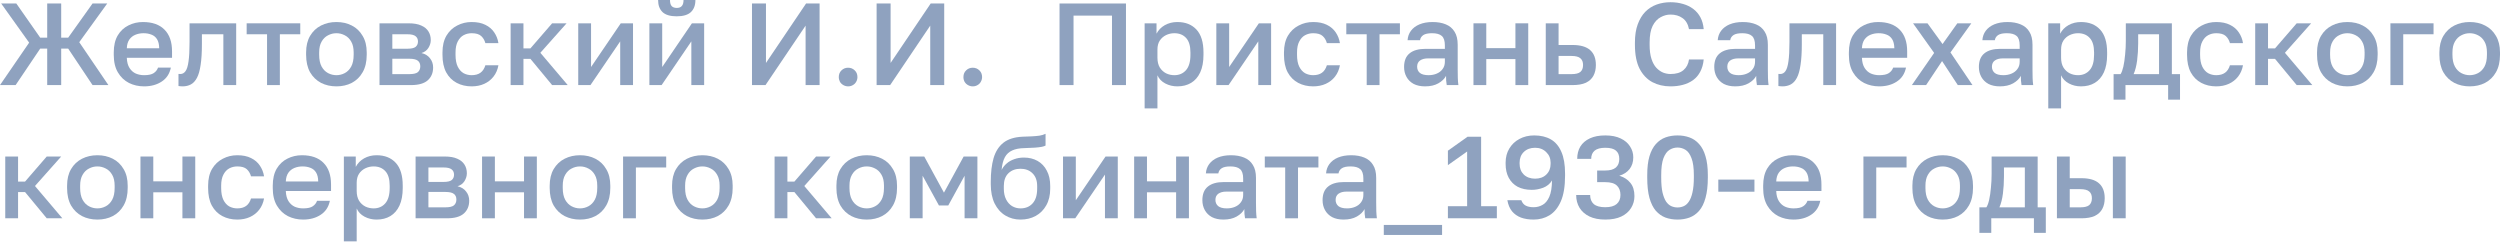<?xml version="1.0" encoding="UTF-8"?> <svg xmlns="http://www.w3.org/2000/svg" viewBox="0 0 150.143 14.51" fill="none"><g opacity="0.5"><path d="M0 5.11L1.75 2.562L0.07 0.21H0.98L2.415 2.261H2.835V0.21H3.675V2.261H4.095L5.558 0.21H6.44L4.76 2.534L6.51 5.11H5.558L4.095 2.919H3.675V5.11H2.835V2.919H2.415L0.938 5.11H0Z" fill="#1F467F"></path><path d="M8.652 5.187C8.325 5.187 8.024 5.119 7.749 4.984C7.473 4.844 7.252 4.634 7.084 4.354C6.916 4.074 6.832 3.719 6.832 3.29V3.15C6.832 2.739 6.911 2.399 7.07 2.128C7.233 1.857 7.448 1.657 7.714 1.526C7.98 1.391 8.269 1.323 8.582 1.323C9.146 1.323 9.578 1.475 9.877 1.778C10.18 2.081 10.332 2.515 10.332 3.08V3.472H7.616C7.625 3.724 7.679 3.927 7.777 4.081C7.875 4.235 8.001 4.347 8.155 4.417C8.309 4.482 8.474 4.515 8.652 4.515C8.918 4.515 9.111 4.473 9.233 4.389C9.359 4.305 9.445 4.195 9.492 4.06H10.262C10.187 4.429 10.003 4.709 9.709 4.9C9.419 5.091 9.067 5.187 8.652 5.187ZM8.617 1.995C8.444 1.995 8.283 2.025 8.134 2.086C7.984 2.147 7.863 2.242 7.77 2.373C7.676 2.504 7.625 2.679 7.616 2.898H9.562C9.557 2.665 9.513 2.483 9.429 2.352C9.345 2.221 9.233 2.13 9.093 2.079C8.953 2.023 8.794 1.995 8.617 1.995Z" fill="#1F467F"></path><path d="M10.964 5.187C10.926 5.187 10.884 5.185 10.838 5.18C10.796 5.18 10.756 5.175 10.719 5.166V4.438C10.733 4.443 10.768 4.445 10.824 4.445C10.954 4.445 11.059 4.389 11.139 4.277C11.223 4.165 11.283 3.971 11.321 3.696C11.363 3.416 11.384 3.024 11.384 2.52V1.4H14.184V5.11H13.414V2.058H12.126V2.66C12.126 3.155 12.1 3.568 12.049 3.899C12.002 4.226 11.93 4.482 11.832 4.669C11.734 4.856 11.612 4.989 11.468 5.068C11.323 5.147 11.155 5.187 10.964 5.187Z" fill="#1F467F"></path><path d="M16.038 5.11V2.058H14.813V1.4H18.033V2.058H16.808V5.11H16.038Z" fill="#1F467F"></path><path d="M20.204 5.187C19.864 5.187 19.556 5.117 19.28 4.977C19.005 4.832 18.786 4.62 18.622 4.34C18.464 4.055 18.384 3.705 18.384 3.29V3.15C18.384 2.758 18.464 2.427 18.622 2.156C18.786 1.881 19.005 1.673 19.28 1.533C19.556 1.393 19.864 1.323 20.204 1.323C20.55 1.323 20.858 1.393 21.128 1.533C21.404 1.673 21.621 1.881 21.779 2.156C21.943 2.427 22.024 2.758 22.024 3.15V3.29C22.024 3.705 21.943 4.055 21.779 4.34C21.621 4.62 21.404 4.832 21.128 4.977C20.858 5.117 20.55 5.187 20.204 5.187ZM20.204 4.515C20.382 4.515 20.55 4.473 20.708 4.389C20.867 4.305 20.995 4.174 21.093 3.997C21.191 3.815 21.24 3.579 21.24 3.29V3.15C21.24 2.884 21.191 2.667 21.093 2.499C20.995 2.326 20.867 2.2 20.708 2.121C20.55 2.037 20.382 1.995 20.204 1.995C20.027 1.995 19.859 2.037 19.7 2.121C19.542 2.2 19.413 2.326 19.315 2.499C19.217 2.667 19.168 2.884 19.168 3.15V3.29C19.168 3.579 19.217 3.815 19.315 3.997C19.413 4.174 19.542 4.305 19.7 4.389C19.859 4.473 20.027 4.515 20.204 4.515Z" fill="#1F467F"></path><path d="M22.792 5.11V1.4H24.542C24.854 1.4 25.106 1.444 25.298 1.533C25.494 1.617 25.638 1.736 25.732 1.89C25.825 2.039 25.871 2.212 25.871 2.408C25.871 2.571 25.823 2.73 25.725 2.884C25.627 3.033 25.489 3.134 25.312 3.185C25.54 3.241 25.713 3.348 25.83 3.507C25.951 3.661 26.012 3.843 26.012 4.053C26.012 4.375 25.904 4.632 25.69 4.823C25.475 5.014 25.139 5.11 24.682 5.11H22.792ZM23.562 4.452H24.577C24.829 4.452 25.001 4.412 25.095 4.333C25.192 4.249 25.241 4.132 25.241 3.983C25.241 3.834 25.192 3.722 25.095 3.647C25.001 3.568 24.829 3.528 24.577 3.528H23.562V4.452ZM23.562 2.926H24.472C24.705 2.926 24.868 2.889 24.962 2.814C25.055 2.735 25.102 2.627 25.102 2.492C25.102 2.357 25.055 2.252 24.962 2.177C24.868 2.098 24.705 2.058 24.472 2.058H23.562V2.926Z" fill="#1F467F"></path><path d="M28.324 5.187C27.992 5.187 27.694 5.117 27.428 4.977C27.162 4.837 26.952 4.627 26.798 4.347C26.648 4.067 26.574 3.715 26.574 3.29V3.15C26.574 2.749 26.653 2.413 26.812 2.142C26.975 1.871 27.19 1.668 27.456 1.533C27.722 1.393 28.011 1.323 28.324 1.323C28.651 1.323 28.926 1.379 29.15 1.491C29.378 1.603 29.556 1.755 29.682 1.946C29.812 2.137 29.896 2.352 29.934 2.59H29.15C29.103 2.417 29.019 2.275 28.898 2.163C28.776 2.051 28.585 1.995 28.324 1.995C28.151 1.995 27.99 2.035 27.841 2.114C27.696 2.193 27.58 2.319 27.491 2.492C27.402 2.66 27.358 2.879 27.358 3.15V3.29C27.358 3.584 27.402 3.822 27.491 4.004C27.58 4.181 27.696 4.312 27.841 4.396C27.99 4.475 28.151 4.515 28.324 4.515C28.543 4.515 28.72 4.466 28.856 4.368C28.991 4.27 29.089 4.121 29.15 3.92H29.934C29.887 4.181 29.789 4.408 29.64 4.599C29.495 4.786 29.311 4.93 29.087 5.033C28.863 5.136 28.609 5.187 28.324 5.187Z" fill="#1F467F"></path><path d="M30.667 5.11V1.4H31.437V2.905H31.856L33.159 1.4H34.027L32.452 3.171L34.097 5.11H33.159L31.856 3.535H31.437V5.11H30.667Z" fill="#1F467F"></path><path d="M34.727 5.11V1.4H35.497V4.025L37.282 1.4H38.017V5.11H37.247V2.485L35.462 5.11H34.727Z" fill="#1F467F"></path><path d="M39 5.11V1.4H39.77V4.025L41.555 1.4H42.289V5.11H41.52V2.485L39.735 5.11H39ZM40.638 0.98C40.255 0.98 39.973 0.896 39.791 0.728C39.613 0.555 39.524 0.313 39.524 0H40.238C40.238 0.168 40.271 0.289 40.337 0.364C40.407 0.439 40.509 0.476 40.645 0.476C40.78 0.476 40.88 0.439 40.945 0.364C41.016 0.289 41.051 0.168 41.051 0H41.765C41.765 0.313 41.674 0.555 41.492 0.728C41.31 0.896 41.025 0.98 40.638 0.98Z" fill="#1F467F"></path><path d="M45.162 5.11V0.21H46.002V3.78L48.41 0.21H49.222V5.11H48.382V1.54L45.974 5.11H45.162Z" fill="#1F467F"></path><path d="M50.935 5.187C50.833 5.187 50.737 5.161 50.649 5.11C50.564 5.063 50.497 4.998 50.445 4.914C50.399 4.825 50.375 4.73 50.375 4.627C50.375 4.464 50.429 4.331 50.536 4.228C50.644 4.121 50.777 4.067 50.935 4.067C51.094 4.067 51.227 4.121 51.334 4.228C51.442 4.331 51.495 4.464 51.495 4.627C51.495 4.73 51.47 4.825 51.418 4.914C51.372 4.998 51.306 5.063 51.222 5.11C51.138 5.161 51.043 5.187 50.935 5.187Z" fill="#1F467F"></path><path d="M52.647 5.11V0.21H53.487V3.78L55.895 0.21H56.707V5.11H55.867V1.54L53.46 5.11H52.647Z" fill="#1F467F"></path><path d="M58.421 5.187C58.318 5.187 58.222 5.161 58.134 5.11C58.05 5.063 57.982 4.998 57.931 4.914C57.884 4.825 57.861 4.73 57.861 4.627C57.861 4.464 57.914 4.331 58.022 4.228C58.129 4.121 58.262 4.067 58.421 4.067C58.579 4.067 58.712 4.121 58.82 4.228C58.927 4.331 58.981 4.464 58.981 4.627C58.981 4.73 58.955 4.825 58.904 4.914C58.857 4.998 58.792 5.063 58.708 5.11C58.624 5.161 58.528 5.187 58.421 5.187Z" fill="#1F467F"></path><path d="M63.633 5.11V0.21H67.623V5.11H66.783V0.938H64.473V5.11H63.633Z" fill="#1F467F"></path><path d="M68.743 6.51V1.4H69.457V2.023C69.569 1.808 69.734 1.638 69.954 1.512C70.178 1.386 70.43 1.323 70.71 1.323C71.195 1.323 71.578 1.475 71.858 1.778C72.138 2.081 72.278 2.539 72.278 3.15V3.29C72.278 3.71 72.212 4.062 72.082 4.347C71.951 4.627 71.769 4.837 71.536 4.977C71.302 5.117 71.027 5.187 70.71 5.187C70.444 5.187 70.201 5.129 69.982 5.012C69.762 4.895 69.606 4.732 69.513 4.522V6.51H68.743ZM70.528 4.515C70.817 4.515 71.05 4.415 71.228 4.214C71.405 4.013 71.494 3.705 71.494 3.29V3.15C71.494 2.758 71.407 2.469 71.235 2.282C71.062 2.091 70.826 1.995 70.528 1.995C70.355 1.995 70.189 2.032 70.031 2.107C69.877 2.182 69.751 2.291 69.653 2.436C69.559 2.581 69.513 2.76 69.513 2.975V3.465C69.513 3.698 69.559 3.894 69.653 4.053C69.751 4.207 69.877 4.324 70.031 4.403C70.185 4.478 70.35 4.515 70.528 4.515Z" fill="#1F467F"></path><path d="M73.049 5.11V1.4H73.819V4.025L75.604 1.4H76.339V5.11H75.569V2.485L73.784 5.11H73.049Z" fill="#1F467F"></path><path d="M78.862 5.187C78.531 5.187 78.232 5.117 77.966 4.977C77.7 4.837 77.49 4.627 77.336 4.347C77.187 4.067 77.112 3.715 77.112 3.29V3.15C77.112 2.749 77.191 2.413 77.35 2.142C77.513 1.871 77.728 1.668 77.994 1.533C78.26 1.393 78.549 1.323 78.862 1.323C79.189 1.323 79.464 1.379 79.688 1.491C79.917 1.603 80.094 1.755 80.22 1.946C80.351 2.137 80.434 2.352 80.472 2.59H79.688C79.641 2.417 79.557 2.275 79.436 2.163C79.315 2.051 79.123 1.995 78.862 1.995C78.689 1.995 78.528 2.035 78.379 2.114C78.234 2.193 78.118 2.319 78.029 2.492C77.94 2.66 77.896 2.879 77.896 3.15V3.29C77.896 3.584 77.94 3.822 78.029 4.004C78.118 4.181 78.234 4.312 78.379 4.396C78.528 4.475 78.689 4.515 78.862 4.515C79.081 4.515 79.259 4.466 79.394 4.368C79.529 4.27 79.627 4.121 79.688 3.92H80.472C80.425 4.181 80.327 4.408 80.178 4.599C80.033 4.786 79.849 4.93 79.625 5.033C79.401 5.136 79.147 5.187 78.862 5.187Z" fill="#1F467F"></path><path d="M82.08 5.11V2.058H80.855V1.4H84.075V2.058H82.85V5.11H82.08Z" fill="#1F467F"></path><path d="M85.585 5.187C85.318 5.187 85.09 5.138 84.899 5.04C84.712 4.937 84.569 4.797 84.472 4.62C84.374 4.443 84.325 4.244 84.325 4.025C84.325 3.656 84.434 3.383 84.654 3.206C84.873 3.024 85.195 2.933 85.619 2.933H86.775V2.73C86.775 2.45 86.711 2.259 86.586 2.156C86.464 2.049 86.271 1.995 86.004 1.995C85.767 1.995 85.592 2.032 85.48 2.107C85.368 2.182 85.302 2.284 85.283 2.415H84.535C84.549 2.2 84.616 2.011 84.738 1.848C84.859 1.685 85.029 1.556 85.249 1.463C85.473 1.37 85.736 1.323 86.04 1.323C86.343 1.323 86.607 1.37 86.831 1.463C87.059 1.556 87.234 1.703 87.356 1.904C87.482 2.1 87.545 2.361 87.545 2.688V4.165C87.545 4.361 87.547 4.534 87.552 4.683C87.556 4.828 87.568 4.97 87.587 5.11H86.887C86.873 5.003 86.861 4.912 86.852 4.837C86.847 4.762 86.845 4.669 86.845 4.557C86.756 4.73 86.602 4.879 86.382 5.005C86.168 5.126 85.902 5.187 85.585 5.187ZM85.795 4.515C85.972 4.515 86.133 4.485 86.278 4.424C86.427 4.363 86.546 4.272 86.635 4.151C86.728 4.03 86.775 3.883 86.775 3.71V3.507H85.76C85.564 3.507 85.405 3.549 85.283 3.633C85.167 3.717 85.109 3.841 85.109 4.004C85.109 4.158 85.162 4.282 85.269 4.375C85.382 4.468 85.557 4.515 85.795 4.515Z" fill="#1F467F"></path><path d="M88.492 5.11V1.4H89.262V2.891H91.012V1.4H91.782V5.11H91.012V3.549H89.262V5.11H88.492Z" fill="#1F467F"></path><path d="M92.834 5.11V1.4H93.604V2.702H94.444C94.92 2.702 95.273 2.805 95.501 3.01C95.73 3.211 95.844 3.509 95.844 3.906C95.844 4.153 95.795 4.368 95.697 4.55C95.599 4.732 95.447 4.872 95.242 4.97C95.037 5.063 94.771 5.11 94.444 5.11H92.834ZM93.604 4.452H94.374C94.631 4.452 94.811 4.408 94.913 4.319C95.021 4.226 95.074 4.088 95.074 3.906C95.074 3.724 95.021 3.589 94.913 3.5C94.811 3.407 94.631 3.36 94.374 3.36H93.604V4.452Z" fill="#1F467F"></path><path d="M100.324 5.187C99.923 5.187 99.562 5.103 99.239 4.935C98.917 4.762 98.661 4.494 98.47 4.13C98.283 3.761 98.189 3.283 98.189 2.695V2.555C98.189 2.13 98.245 1.766 98.357 1.463C98.47 1.155 98.621 0.903 98.813 0.707C99.008 0.511 99.235 0.366 99.492 0.273C99.753 0.18 100.03 0.133 100.324 0.133C100.595 0.133 100.847 0.168 101.08 0.238C101.314 0.303 101.519 0.404 101.696 0.539C101.874 0.674 102.016 0.842 102.123 1.043C102.231 1.244 102.296 1.479 102.32 1.75H101.437C101.377 1.447 101.246 1.225 101.045 1.085C100.85 0.945 100.609 0.875 100.324 0.875C100.119 0.875 99.921 0.929 99.729 1.036C99.538 1.139 99.379 1.311 99.253 1.554C99.132 1.797 99.072 2.13 99.072 2.555V2.695C99.072 3.031 99.109 3.313 99.184 3.542C99.258 3.766 99.356 3.943 99.478 4.074C99.603 4.205 99.739 4.3 99.884 4.361C100.033 4.417 100.18 4.445 100.324 4.445C100.66 4.445 100.92 4.368 101.101 4.214C101.288 4.055 101.4 3.841 101.437 3.57H102.32C102.292 3.859 102.221 4.107 102.109 4.312C102.002 4.517 101.857 4.685 101.676 4.816C101.498 4.942 101.295 5.035 101.066 5.096C100.838 5.157 100.591 5.187 100.324 5.187Z" fill="#1F467F"></path><path d="M104.212 5.187C103.946 5.187 103.718 5.138 103.526 5.04C103.34 4.937 103.197 4.797 103.099 4.62C103.002 4.443 102.953 4.244 102.953 4.025C102.953 3.656 103.062 3.383 103.282 3.206C103.501 3.024 103.823 2.933 104.247 2.933H105.403V2.73C105.403 2.45 105.339 2.259 105.213 2.156C105.092 2.049 104.898 1.995 104.632 1.995C104.395 1.995 104.219 2.032 104.108 2.107C103.996 2.182 103.93 2.284 103.911 2.415H103.162C103.176 2.2 103.244 2.011 103.366 1.848C103.487 1.685 103.657 1.556 103.876 1.463C104.101 1.37 104.364 1.323 104.668 1.323C104.971 1.323 105.234 1.37 105.459 1.463C105.687 1.556 105.862 1.703 105.983 1.904C106.11 2.1 106.173 2.361 106.173 2.688V4.165C106.173 4.361 106.175 4.534 106.18 4.683C106.184 4.828 106.196 4.97 106.215 5.11H105.515C105.501 5.003 105.489 4.912 105.48 4.837C105.475 4.762 105.473 4.669 105.473 4.557C105.384 4.73 105.23 4.879 105.011 5.005C104.796 5.126 104.53 5.187 104.212 5.187ZM104.423 4.515C104.6 4.515 104.761 4.485 104.905 4.424C105.055 4.363 105.174 4.272 105.262 4.151C105.356 4.03 105.403 3.883 105.403 3.71V3.507H104.388C104.191 3.507 104.033 3.549 103.911 3.633C103.795 3.717 103.737 3.841 103.737 4.004C103.737 4.158 103.79 4.282 103.897 4.375C104.01 4.468 104.184 4.515 104.423 4.515Z" fill="#1F467F"></path><path d="M107.05 5.187C107.012 5.187 106.97 5.185 106.924 5.18C106.882 5.18 106.842 5.175 106.805 5.166V4.438C106.819 4.443 106.854 4.445 106.91 4.445C107.04 4.445 107.145 4.389 107.225 4.277C107.309 4.165 107.369 3.971 107.407 3.696C107.449 3.416 107.47 3.024 107.47 2.52V1.4H110.27V5.11H109.5V2.058H108.212V2.66C108.212 3.155 108.186 3.568 108.135 3.899C108.088 4.226 108.016 4.482 107.918 4.669C107.82 4.856 107.698 4.989 107.554 5.068C107.409 5.147 107.241 5.187 107.05 5.187Z" fill="#1F467F"></path><path d="M112.859 5.187C112.532 5.187 112.231 5.119 111.956 4.984C111.68 4.844 111.459 4.634 111.291 4.354C111.122 4.074 111.039 3.719 111.039 3.29V3.15C111.039 2.739 111.118 2.399 111.277 2.128C111.44 1.857 111.655 1.657 111.921 1.526C112.186 1.391 112.476 1.323 112.789 1.323C113.353 1.323 113.785 1.475 114.084 1.778C114.387 2.081 114.539 2.515 114.539 3.08V3.472H111.822C111.832 3.724 111.886 3.927 111.984 4.081C112.082 4.235 112.208 4.347 112.362 4.417C112.515 4.482 112.681 4.515 112.859 4.515C113.125 4.515 113.318 4.473 113.44 4.389C113.565 4.305 113.652 4.195 113.699 4.06H114.469C114.394 4.429 114.21 4.709 113.915 4.9C113.626 5.091 113.274 5.187 112.859 5.187ZM112.824 1.995C112.651 1.995 112.49 2.025 112.341 2.086C112.191 2.147 112.07 2.242 111.977 2.373C111.883 2.504 111.832 2.679 111.822 2.898H113.769C113.764 2.665 113.72 2.483 113.636 2.352C113.552 2.221 113.44 2.13 113.3 2.079C113.16 2.023 113.001 1.995 112.824 1.995Z" fill="#1F467F"></path><path d="M114.822 5.11L116.159 3.178L114.893 1.4H115.76L116.664 2.646L117.552 1.4H118.393L117.139 3.15L118.462 5.11H117.58L116.635 3.668L115.676 5.11H114.822Z" fill="#1F467F"></path><path d="M120.106 5.187C119.84 5.187 119.611 5.138 119.42 5.04C119.233 4.937 119.091 4.797 118.993 4.62C118.895 4.443 118.846 4.244 118.846 4.025C118.846 3.656 118.956 3.383 119.175 3.206C119.394 3.024 119.716 2.933 120.141 2.933H121.296V2.73C121.296 2.45 121.233 2.259 121.107 2.156C120.986 2.049 120.792 1.995 120.526 1.995C120.288 1.995 120.113 2.032 120.001 2.107C119.889 2.182 119.824 2.284 119.805 2.415H119.056C119.07 2.2 119.138 2.011 119.259 1.848C119.38 1.685 119.551 1.556 119.77 1.463C119.994 1.37 120.258 1.323 120.561 1.323C120.864 1.323 121.128 1.37 121.352 1.463C121.581 1.556 121.756 1.703 121.877 1.904C122.003 2.1 122.066 2.361 122.066 2.688V4.165C122.066 4.361 122.068 4.534 122.073 4.683C122.078 4.828 122.089 4.97 122.108 5.11H121.408C121.394 5.003 121.382 4.912 121.373 4.837C121.368 4.762 121.366 4.669 121.366 4.557C121.277 4.73 121.123 4.879 120.904 5.005C120.689 5.126 120.423 5.187 120.106 5.187ZM120.316 4.515C120.493 4.515 120.654 4.485 120.799 4.424C120.948 4.363 121.067 4.272 121.156 4.151C121.25 4.03 121.296 3.883 121.296 3.71V3.507H120.281C120.085 3.507 119.926 3.549 119.805 3.633C119.688 3.717 119.63 3.841 119.63 4.004C119.63 4.158 119.684 4.282 119.791 4.375C119.903 4.468 120.078 4.515 120.316 4.515Z" fill="#1F467F"></path><path d="M123.013 6.51V1.4H123.727V2.023C123.839 1.808 124.005 1.638 124.224 1.512C124.448 1.386 124.7 1.323 124.98 1.323C125.465 1.323 125.848 1.475 126.128 1.778C126.408 2.081 126.548 2.539 126.548 3.15V3.29C126.548 3.71 126.483 4.062 126.352 4.347C126.222 4.627 126.04 4.837 125.806 4.977C125.573 5.117 125.298 5.187 124.98 5.187C124.714 5.187 124.472 5.129 124.252 5.012C124.033 4.895 123.877 4.732 123.783 4.522V6.51H123.013ZM124.798 4.515C125.088 4.515 125.321 4.415 125.498 4.214C125.676 4.013 125.764 3.705 125.764 3.29V3.15C125.764 2.758 125.678 2.469 125.505 2.282C125.333 2.091 125.097 1.995 124.798 1.995C124.626 1.995 124.46 2.032 124.301 2.107C124.147 2.182 124.021 2.291 123.923 2.436C123.83 2.581 123.783 2.76 123.783 2.975V3.465C123.783 3.698 123.83 3.894 123.923 4.053C124.021 4.207 124.147 4.324 124.301 4.403C124.455 4.478 124.621 4.515 124.798 4.515Z" fill="#1F467F"></path><path d="M126.936 5.985V4.452H127.356C127.421 4.354 127.477 4.202 127.524 3.997C127.57 3.787 127.605 3.547 127.629 3.276C127.657 3.005 127.671 2.73 127.671 2.45V1.4H130.436V4.452H130.926V5.985H130.212V5.11H127.65V5.985H126.936ZM128.14 4.452H129.666V2.058H128.413V2.59C128.413 2.949 128.392 3.295 128.35 3.626C128.308 3.953 128.238 4.228 128.14 4.452Z" fill="#1F467F"></path><path d="M133.098 5.187C132.767 5.187 132.468 5.117 132.202 4.977C131.936 4.837 131.726 4.627 131.572 4.347C131.423 4.067 131.348 3.715 131.348 3.29V3.15C131.348 2.749 131.427 2.413 131.586 2.142C131.749 1.871 131.964 1.668 132.23 1.533C132.496 1.393 132.785 1.323 133.098 1.323C133.425 1.323 133.7 1.379 133.924 1.491C134.153 1.603 134.33 1.755 134.456 1.946C134.587 2.137 134.671 2.352 134.708 2.59H133.924C133.877 2.417 133.794 2.275 133.672 2.163C133.551 2.051 133.36 1.995 133.098 1.995C132.925 1.995 132.765 2.035 132.615 2.114C132.47 2.193 132.354 2.319 132.265 2.492C132.176 2.66 132.132 2.879 132.132 3.15V3.29C132.132 3.584 132.176 3.822 132.265 4.004C132.354 4.181 132.47 4.312 132.615 4.396C132.765 4.475 132.925 4.515 133.098 4.515C133.317 4.515 133.495 4.466 133.63 4.368C133.766 4.27 133.863 4.121 133.924 3.92H134.708C134.661 4.181 134.563 4.408 134.414 4.599C134.269 4.786 134.085 4.93 133.861 5.033C133.637 5.136 133.383 5.187 133.098 5.187Z" fill="#1F467F"></path><path d="M135.441 5.11V1.4H136.211V2.905H136.631L137.933 1.4H138.801L137.226 3.171L138.871 5.11H137.933L136.631 3.535H136.211V5.11H135.441Z" fill="#1F467F"></path><path d="M140.975 5.187C140.634 5.187 140.326 5.117 140.051 4.977C139.775 4.832 139.556 4.62 139.393 4.34C139.234 4.055 139.155 3.705 139.155 3.29V3.15C139.155 2.758 139.234 2.427 139.393 2.156C139.556 1.881 139.775 1.673 140.051 1.533C140.326 1.393 140.634 1.323 140.975 1.323C141.32 1.323 141.628 1.393 141.899 1.533C142.174 1.673 142.391 1.881 142.55 2.156C142.713 2.427 142.795 2.758 142.795 3.15V3.29C142.795 3.705 142.713 4.055 142.55 4.34C142.391 4.62 142.174 4.832 141.899 4.977C141.628 5.117 141.32 5.187 140.975 5.187ZM140.975 4.515C141.152 4.515 141.32 4.473 141.479 4.389C141.637 4.305 141.766 4.174 141.864 3.997C141.962 3.815 142.011 3.579 142.011 3.29V3.15C142.011 2.884 141.962 2.667 141.864 2.499C141.766 2.326 141.637 2.2 141.479 2.121C141.32 2.037 141.152 1.995 140.975 1.995C140.798 1.995 140.629 2.037 140.471 2.121C140.312 2.2 140.184 2.326 140.086 2.499C139.988 2.667 139.939 2.884 139.939 3.15V3.29C139.939 3.579 139.988 3.815 140.086 3.997C140.184 4.174 140.312 4.305 140.471 4.389C140.629 4.473 140.798 4.515 140.975 4.515Z" fill="#1F467F"></path><path d="M143.562 5.11V1.4H146.152V2.058H144.332V5.11H143.562Z" fill="#1F467F"></path><path d="M148.323 5.187C147.983 5.187 147.675 5.117 147.4 4.977C147.124 4.832 146.905 4.62 146.742 4.34C146.583 4.055 146.503 3.705 146.503 3.29V3.15C146.503 2.758 146.583 2.427 146.742 2.156C146.905 1.881 147.124 1.673 147.4 1.533C147.675 1.393 147.983 1.323 148.323 1.323C148.669 1.323 148.977 1.393 149.247 1.533C149.523 1.673 149.74 1.881 149.899 2.156C150.062 2.427 150.143 2.758 150.143 3.15V3.29C150.143 3.705 150.062 4.055 149.899 4.34C149.74 4.62 149.523 4.832 149.247 4.977C148.977 5.117 148.669 5.187 148.323 5.187ZM148.323 4.515C148.501 4.515 148.669 4.473 148.828 4.389C148.986 4.305 149.114 4.174 149.212 3.997C149.31 3.815 149.359 3.579 149.359 3.29V3.15C149.359 2.884 149.31 2.667 149.212 2.499C149.114 2.326 148.986 2.2 148.828 2.121C148.669 2.037 148.501 1.995 148.323 1.995C148.146 1.995 147.978 2.037 147.819 2.121C147.661 2.2 147.532 2.326 147.435 2.499C147.336 2.667 147.287 2.884 147.287 3.15V3.29C147.287 3.579 147.336 3.815 147.435 3.997C147.532 4.174 147.661 4.305 147.819 4.389C147.978 4.473 148.146 4.515 148.323 4.515Z" fill="#1F467F"></path><path d="M0.315 13.11V9.4H1.085V10.905H1.505L2.807 9.4H3.675L2.1 11.171L3.745 13.11H2.807L1.505 11.535H1.085V13.11H0.315Z" fill="#1F467F"></path><path d="M5.849 13.187C5.508 13.187 5.2 13.117 4.925 12.977C4.649 12.832 4.43 12.62 4.267 12.34C4.108 12.055 4.029 11.705 4.029 11.29V11.15C4.029 10.758 4.108 10.427 4.267 10.156C4.43 9.881 4.649 9.673 4.925 9.533C5.2 9.393 5.508 9.323 5.849 9.323C6.194 9.323 6.502 9.393 6.773 9.533C7.048 9.673 7.265 9.881 7.424 10.156C7.587 10.427 7.669 10.758 7.669 11.15V11.29C7.669 11.705 7.587 12.055 7.424 12.34C7.265 12.62 7.048 12.832 6.773 12.977C6.502 13.117 6.194 13.187 5.849 13.187ZM5.849 12.515C6.026 12.515 6.194 12.473 6.353 12.389C6.511 12.305 6.64 12.174 6.738 11.997C6.836 11.815 6.885 11.579 6.885 11.29V11.15C6.885 10.884 6.836 10.667 6.738 10.499C6.64 10.326 6.511 10.2 6.353 10.121C6.194 10.037 6.026 9.995 5.849 9.995C5.671 9.995 5.503 10.037 5.345 10.121C5.186 10.2 5.058 10.326 4.96 10.499C4.862 10.667 4.813 10.884 4.813 11.15V11.29C4.813 11.579 4.862 11.815 4.96 11.997C5.058 12.174 5.186 12.305 5.345 12.389C5.503 12.473 5.671 12.515 5.849 12.515Z" fill="#1F467F"></path><path d="M8.436 13.11V9.4H9.206V10.891H10.956V9.4H11.726V13.11H10.956V11.549H9.206V13.11H8.436Z" fill="#1F467F"></path><path d="M14.249 13.187C13.917 13.187 13.619 13.117 13.353 12.977C13.087 12.837 12.877 12.627 12.723 12.347C12.573 12.067 12.499 11.715 12.499 11.29V11.15C12.499 10.749 12.578 10.413 12.737 10.142C12.9 9.871 13.115 9.668 13.381 9.533C13.647 9.393 13.936 9.323 14.249 9.323C14.575 9.323 14.851 9.379 15.075 9.491C15.303 9.603 15.481 9.755 15.607 9.946C15.737 10.137 15.821 10.352 15.859 10.59H15.075C15.028 10.417 14.944 10.275 14.823 10.163C14.701 10.051 14.51 9.995 14.249 9.995C14.076 9.995 13.915 10.035 13.766 10.114C13.621 10.193 13.504 10.319 13.416 10.492C13.327 10.66 13.283 10.879 13.283 11.15V11.29C13.283 11.584 13.327 11.822 13.416 12.004C13.504 12.181 13.621 12.312 13.766 12.396C13.915 12.475 14.076 12.515 14.249 12.515C14.468 12.515 14.645 12.466 14.781 12.368C14.916 12.27 15.014 12.121 15.075 11.92H15.859C15.812 12.181 15.714 12.408 15.565 12.599C15.42 12.786 15.236 12.93 15.012 13.033C14.788 13.136 14.533 13.187 14.249 13.187Z" fill="#1F467F"></path><path d="M18.201 13.187C17.875 13.187 17.574 13.119 17.298 12.984C17.023 12.844 16.801 12.634 16.633 12.354C16.465 12.074 16.381 11.719 16.381 11.29V11.15C16.381 10.739 16.461 10.399 16.619 10.128C16.783 9.857 16.997 9.657 17.263 9.526C17.529 9.391 17.819 9.323 18.131 9.323C18.696 9.323 19.128 9.475 19.426 9.778C19.73 10.081 19.881 10.515 19.881 11.08V11.472H17.165C17.175 11.724 17.228 11.927 17.326 12.081C17.424 12.235 17.55 12.347 17.704 12.417C17.858 12.482 18.024 12.515 18.201 12.515C18.467 12.515 18.661 12.473 18.782 12.389C18.908 12.305 18.995 12.195 19.041 12.06H19.811C19.737 12.429 19.552 12.709 19.258 12.9C18.969 13.091 18.617 13.187 18.201 13.187ZM18.166 9.995C17.994 9.995 17.833 10.025 17.683 10.086C17.534 10.147 17.413 10.242 17.319 10.373C17.226 10.504 17.175 10.679 17.165 10.898H19.111C19.107 10.665 19.062 10.483 18.978 10.352C18.894 10.221 18.782 10.13 18.642 10.079C18.502 10.023 18.344 9.995 18.166 9.995Z" fill="#1F467F"></path><path d="M20.652 14.51V9.4H21.366V10.023C21.478 9.808 21.644 9.638 21.863 9.512C22.087 9.386 22.339 9.323 22.619 9.323C23.104 9.323 23.487 9.475 23.767 9.778C24.047 10.081 24.187 10.539 24.187 11.15V11.29C24.187 11.71 24.122 12.062 23.991 12.347C23.86 12.627 23.678 12.837 23.445 12.977C23.212 13.117 22.936 13.187 22.619 13.187C22.353 13.187 22.11 13.129 21.891 13.012C21.672 12.895 21.515 12.732 21.422 12.522V14.51H20.652ZM22.437 12.515C22.726 12.515 22.96 12.415 23.137 12.214C23.314 12.013 23.403 11.705 23.403 11.29V11.15C23.403 10.758 23.317 10.469 23.144 10.282C22.971 10.091 22.736 9.995 22.437 9.995C22.264 9.995 22.099 10.032 21.94 10.107C21.786 10.182 21.66 10.291 21.562 10.436C21.469 10.581 21.422 10.76 21.422 10.975V11.465C21.422 11.698 21.469 11.894 21.562 12.053C21.66 12.207 21.786 12.324 21.94 12.403C22.094 12.478 22.26 12.515 22.437 12.515Z" fill="#1F467F"></path><path d="M24.959 13.11V9.4H26.709C27.021 9.4 27.273 9.444 27.465 9.533C27.66 9.617 27.805 9.736 27.899 9.89C27.992 10.039 28.038 10.212 28.038 10.408C28.038 10.571 27.989 10.73 27.892 10.884C27.794 11.033 27.656 11.134 27.479 11.185C27.707 11.241 27.88 11.348 27.996 11.507C28.118 11.661 28.179 11.843 28.179 12.053C28.179 12.375 28.071 12.632 27.857 12.823C27.642 13.014 27.306 13.11 26.849 13.11H24.959ZM25.729 12.452H26.744C26.995 12.452 27.168 12.412 27.261 12.333C27.36 12.249 27.409 12.132 27.409 11.983C27.409 11.834 27.36 11.722 27.261 11.647C27.168 11.568 26.995 11.528 26.744 11.528H25.729V12.452ZM25.729 10.926H26.638C26.872 10.926 27.035 10.889 27.129 10.814C27.222 10.735 27.268 10.627 27.268 10.492C27.268 10.357 27.222 10.252 27.129 10.177C27.035 10.098 26.872 10.058 26.638 10.058H25.729V10.926Z" fill="#1F467F"></path><path d="M28.951 13.11V9.4H29.721V10.891H31.471V9.4H32.241V13.11H31.471V11.549H29.721V13.11H28.951Z" fill="#1F467F"></path><path d="M34.833 13.187C34.493 13.187 34.185 13.117 33.909 12.977C33.634 12.832 33.415 12.62 33.251 12.34C33.093 12.055 33.013 11.705 33.013 11.29V11.15C33.013 10.758 33.093 10.427 33.251 10.156C33.415 9.881 33.634 9.673 33.909 9.533C34.185 9.393 34.493 9.323 34.833 9.323C35.179 9.323 35.487 9.393 35.757 9.533C36.032 9.673 36.25 9.881 36.408 10.156C36.572 10.427 36.653 10.758 36.653 11.15V11.29C36.653 11.705 36.572 12.055 36.408 12.34C36.25 12.62 36.032 12.832 35.757 12.977C35.487 13.117 35.179 13.187 34.833 13.187ZM34.833 12.515C35.01 12.515 35.179 12.473 35.337 12.389C35.496 12.305 35.624 12.174 35.722 11.997C35.82 11.815 35.869 11.579 35.869 11.29V11.15C35.869 10.884 35.82 10.667 35.722 10.499C35.624 10.326 35.496 10.2 35.337 10.121C35.179 10.037 35.01 9.995 34.833 9.995C34.656 9.995 34.488 10.037 34.329 10.121C34.171 10.2 34.042 10.326 33.944 10.499C33.846 10.667 33.797 10.884 33.797 11.15V11.29C33.797 11.579 33.846 11.815 33.944 11.997C34.042 12.174 34.171 12.305 34.329 12.389C34.488 12.473 34.656 12.515 34.833 12.515Z" fill="#1F467F"></path><path d="M37.42 13.11V9.4H40.01V10.058H38.19V13.11H37.42Z" fill="#1F467F"></path><path d="M42.182 13.187C41.841 13.187 41.533 13.117 41.258 12.977C40.982 12.832 40.763 12.62 40.6 12.34C40.441 12.055 40.362 11.705 40.362 11.29V11.15C40.362 10.758 40.441 10.427 40.6 10.156C40.763 9.881 40.982 9.673 41.258 9.533C41.533 9.393 41.841 9.323 42.182 9.323C42.527 9.323 42.835 9.393 43.106 9.533C43.381 9.673 43.598 9.881 43.757 10.156C43.92 10.427 44.002 10.758 44.002 11.15V11.29C44.002 11.705 43.92 12.055 43.757 12.34C43.598 12.62 43.381 12.832 43.106 12.977C42.835 13.117 42.527 13.187 42.182 13.187ZM42.182 12.515C42.359 12.515 42.527 12.473 42.686 12.389C42.845 12.305 42.973 12.174 43.071 11.997C43.169 11.815 43.218 11.579 43.218 11.29V11.15C43.218 10.884 43.169 10.667 43.071 10.499C42.973 10.326 42.845 10.2 42.686 10.121C42.527 10.037 42.359 9.995 42.182 9.995C42.004 9.995 41.837 10.037 41.678 10.121C41.519 10.2 41.391 10.326 41.293 10.499C41.195 10.667 41.146 10.884 41.146 11.15V11.29C41.146 11.579 41.195 11.815 41.293 11.997C41.391 12.174 41.519 12.305 41.678 12.389C41.837 12.473 42.004 12.515 42.182 12.515Z" fill="#1F467F"></path><path d="M46.519 13.11V9.4H47.289V10.905H47.709L49.011 9.4H49.879L48.304 11.171L49.949 13.11H49.011L47.709 11.535H47.289V13.11H46.519Z" fill="#1F467F"></path><path d="M52.053 13.187C51.712 13.187 51.404 13.117 51.129 12.977C50.854 12.832 50.634 12.62 50.471 12.34C50.312 12.055 50.233 11.705 50.233 11.29V11.15C50.233 10.758 50.312 10.427 50.471 10.156C50.634 9.881 50.854 9.673 51.129 9.533C51.404 9.393 51.712 9.323 52.053 9.323C52.398 9.323 52.706 9.393 52.977 9.533C53.252 9.673 53.469 9.881 53.628 10.156C53.791 10.427 53.873 10.758 53.873 11.15V11.29C53.873 11.705 53.791 12.055 53.628 12.34C53.469 12.62 53.252 12.832 52.977 12.977C52.706 13.117 52.398 13.187 52.053 13.187ZM52.053 12.515C52.23 12.515 52.398 12.473 52.557 12.389C52.716 12.305 52.844 12.174 52.942 11.997C53.04 11.815 53.089 11.579 53.089 11.29V11.15C53.089 10.884 53.04 10.667 52.942 10.499C52.844 10.326 52.716 10.2 52.557 10.121C52.398 10.037 52.23 9.995 52.053 9.995C51.876 9.995 51.708 10.037 51.549 10.121C51.39 10.2 51.262 10.326 51.164 10.499C51.066 10.667 51.017 10.884 51.017 11.15V11.29C51.017 11.579 51.066 11.815 51.164 11.997C51.262 12.174 51.39 12.305 51.549 12.389C51.708 12.473 51.876 12.515 52.053 12.515Z" fill="#1F467F"></path><path d="M54.64 13.11V9.4H55.508L56.691 11.57L57.874 9.4H58.7V13.11H57.93V10.555L56.95 12.34H56.39L55.41 10.555V13.11H54.64Z" fill="#1F467F"></path><path d="M61.288 13.187C60.952 13.187 60.649 13.105 60.378 12.942C60.107 12.779 59.893 12.538 59.734 12.221C59.58 11.904 59.503 11.519 59.503 11.066V10.926C59.503 10.366 59.559 9.89 59.671 9.498C59.788 9.101 59.984 8.793 60.259 8.574C60.539 8.355 60.922 8.233 61.407 8.21C61.603 8.201 61.788 8.194 61.96 8.189C62.133 8.18 62.289 8.166 62.429 8.147C62.569 8.124 62.691 8.086 62.793 8.035V8.742C62.747 8.77 62.67 8.796 62.562 8.819C62.46 8.838 62.322 8.854 62.149 8.868C61.977 8.877 61.764 8.887 61.512 8.896C61.223 8.901 60.983 8.947 60.791 9.036C60.6 9.12 60.453 9.255 60.35 9.442C60.248 9.629 60.182 9.883 60.154 10.205C60.229 10.056 60.329 9.927 60.455 9.82C60.581 9.708 60.733 9.622 60.91 9.561C61.088 9.496 61.284 9.463 61.498 9.463C61.806 9.463 62.079 9.531 62.317 9.666C62.555 9.801 62.74 9.997 62.87 10.254C63.006 10.506 63.073 10.812 63.073 11.171V11.332C63.073 11.719 62.994 12.053 62.835 12.333C62.681 12.608 62.469 12.821 62.198 12.97C61.932 13.115 61.629 13.187 61.288 13.187ZM61.288 12.515C61.592 12.515 61.834 12.415 62.016 12.214C62.198 12.013 62.289 11.719 62.289 11.332V11.171C62.289 10.844 62.196 10.59 62.009 10.408C61.827 10.226 61.587 10.135 61.288 10.135C60.99 10.135 60.747 10.226 60.56 10.408C60.378 10.585 60.287 10.84 60.287 11.171V11.332C60.287 11.579 60.332 11.792 60.42 11.969C60.509 12.146 60.628 12.282 60.777 12.375C60.931 12.468 61.102 12.515 61.288 12.515Z" fill="#1F467F"></path><path d="M63.841 13.11V9.4H64.611V12.025L66.396 9.4H67.131V13.11H66.361V10.485L64.576 13.11H63.841Z" fill="#1F467F"></path><path d="M68.114 13.11V9.4H68.884V10.891H70.634V9.4H71.404V13.11H70.634V11.549H68.884V13.11H68.114Z" fill="#1F467F"></path><path d="M73.471 13.187C73.205 13.187 72.977 13.138 72.785 13.04C72.599 12.937 72.456 12.797 72.358 12.62C72.26 12.443 72.211 12.244 72.211 12.025C72.211 11.656 72.321 11.383 72.54 11.206C72.76 11.024 73.082 10.933 73.506 10.933H74.661V10.73C74.661 10.45 74.598 10.259 74.472 10.156C74.351 10.049 74.157 9.995 73.891 9.995C73.653 9.995 73.478 10.032 73.366 10.107C73.254 10.182 73.189 10.284 73.17 10.415H72.421C72.435 10.2 72.503 10.011 72.624 9.848C72.746 9.685 72.916 9.556 73.135 9.463C73.359 9.37 73.623 9.323 73.926 9.323C74.23 9.323 74.493 9.37 74.717 9.463C74.946 9.556 75.121 9.703 75.242 9.904C75.368 10.1 75.431 10.361 75.431 10.688V12.165C75.431 12.361 75.434 12.534 75.438 12.683C75.443 12.828 75.455 12.97 75.473 13.11H74.773C74.759 13.003 74.748 12.912 74.738 12.837C74.734 12.762 74.731 12.669 74.731 12.557C74.643 12.73 74.489 12.879 74.269 13.005C74.055 13.126 73.789 13.187 73.471 13.187ZM73.681 12.515C73.859 12.515 74.02 12.485 74.164 12.424C74.314 12.363 74.432 12.272 74.521 12.151C74.615 12.03 74.661 11.883 74.661 11.71V11.507H73.646C73.45 11.507 73.292 11.549 73.17 11.633C73.054 11.717 72.995 11.841 72.995 12.004C72.995 12.158 73.049 12.282 73.156 12.375C73.268 12.468 73.443 12.515 73.681 12.515Z" fill="#1F467F"></path><path d="M77.185 13.11V10.058H75.96V9.4H79.18V10.058H77.955V13.11H77.185Z" fill="#1F467F"></path><path d="M80.69 13.187C80.424 13.187 80.195 13.138 80.004 13.04C79.817 12.937 79.675 12.797 79.577 12.62C79.479 12.443 79.43 12.244 79.43 12.025C79.43 11.656 79.54 11.383 79.759 11.206C79.978 11.024 80.3 10.933 80.725 10.933H81.88V10.73C81.88 10.45 81.817 10.259 81.691 10.156C81.57 10.049 81.376 9.995 81.11 9.995C80.872 9.995 80.697 10.032 80.585 10.107C80.473 10.182 80.408 10.284 80.389 10.415H79.64C79.654 10.2 79.722 10.011 79.843 9.848C79.964 9.685 80.135 9.556 80.354 9.463C80.578 9.37 80.842 9.323 81.145 9.323C81.448 9.323 81.712 9.37 81.936 9.463C82.165 9.556 82.34 9.703 82.461 9.904C82.587 10.1 82.65 10.361 82.65 10.688V12.165C82.65 12.361 82.652 12.534 82.657 12.683C82.662 12.828 82.673 12.97 82.692 13.11H81.992C81.978 13.003 81.966 12.912 81.957 12.837C81.952 12.762 81.95 12.669 81.95 12.557C81.861 12.73 81.707 12.879 81.488 13.005C81.273 13.126 81.007 13.187 80.69 13.187ZM80.9 12.515C81.077 12.515 81.238 12.485 81.383 12.424C81.532 12.363 81.651 12.272 81.74 12.151C81.833 12.03 81.88 11.883 81.88 11.71V11.507H80.865C80.669 11.507 80.51 11.549 80.389 11.633C80.272 11.717 80.214 11.841 80.214 12.004C80.214 12.158 80.268 12.282 80.375 12.375C80.487 12.468 80.662 12.515 80.9 12.515Z" fill="#1F467F"></path><path d="M83.107 14.111V13.509H86.607V14.111H83.107Z" fill="#1F467F"></path><path d="M86.957 13.11V12.382H88.112V9.099L86.957 9.918V9.05L88.14 8.21H88.952V12.382H89.897V13.11H86.957Z" fill="#1F467F"></path><path d="M92.103 13.187C91.818 13.187 91.566 13.147 91.347 13.068C91.128 12.984 90.948 12.858 90.808 12.69C90.668 12.517 90.575 12.296 90.528 12.025H91.368C91.419 12.174 91.506 12.282 91.627 12.347C91.748 12.412 91.907 12.445 92.103 12.445C92.299 12.445 92.479 12.398 92.642 12.305C92.81 12.212 92.946 12.048 93.048 11.815C93.151 11.582 93.204 11.255 93.209 10.835C93.088 11.04 92.91 11.187 92.677 11.276C92.448 11.36 92.222 11.402 91.998 11.402C91.671 11.402 91.389 11.341 91.151 11.22C90.918 11.094 90.738 10.914 90.612 10.681C90.486 10.448 90.423 10.168 90.423 9.841V9.771C90.423 9.444 90.498 9.16 90.647 8.917C90.796 8.67 90.999 8.478 91.256 8.343C91.517 8.203 91.811 8.133 92.138 8.133C92.53 8.133 92.864 8.212 93.139 8.371C93.414 8.53 93.624 8.777 93.769 9.113C93.918 9.449 93.993 9.883 93.993 10.415V10.555C93.993 11.19 93.909 11.701 93.741 12.088C93.573 12.471 93.347 12.751 93.062 12.928C92.777 13.101 92.458 13.187 92.103 13.187ZM92.194 10.73C92.474 10.73 92.698 10.648 92.866 10.485C93.039 10.317 93.125 10.102 93.125 9.841V9.771C93.125 9.514 93.036 9.302 92.859 9.134C92.686 8.961 92.465 8.875 92.194 8.875C91.914 8.875 91.688 8.959 91.515 9.127C91.347 9.29 91.263 9.505 91.263 9.771V9.841C91.263 10.102 91.347 10.317 91.515 10.485C91.688 10.648 91.914 10.73 92.194 10.73Z" fill="#1F467F"></path><path d="M96.41 13.187C96.032 13.187 95.712 13.124 95.451 12.998C95.194 12.872 94.998 12.699 94.863 12.48C94.727 12.256 94.66 11.999 94.66 11.71H95.5C95.5 11.943 95.572 12.125 95.717 12.256C95.866 12.382 96.097 12.445 96.41 12.445C96.713 12.445 96.939 12.382 97.089 12.256C97.243 12.125 97.32 11.943 97.32 11.71C97.32 11.472 97.25 11.285 97.11 11.15C96.97 11.01 96.736 10.94 96.41 10.94H95.92V10.24H96.41C96.69 10.24 96.9 10.182 97.04 10.065C97.18 9.944 97.25 9.771 97.25 9.547C97.25 9.323 97.182 9.155 97.047 9.043C96.916 8.931 96.704 8.875 96.41 8.875C96.12 8.875 95.906 8.933 95.766 9.05C95.63 9.167 95.563 9.33 95.563 9.54H94.723C94.723 9.255 94.786 9.008 94.912 8.798C95.042 8.588 95.234 8.425 95.486 8.308C95.738 8.191 96.046 8.133 96.41 8.133C96.778 8.133 97.086 8.194 97.334 8.315C97.581 8.432 97.768 8.59 97.894 8.791C98.024 8.987 98.09 9.206 98.09 9.449C98.09 9.729 98.015 9.965 97.866 10.156C97.716 10.343 97.511 10.476 97.25 10.555C97.534 10.639 97.756 10.781 97.915 10.982C98.078 11.178 98.16 11.444 98.16 11.78C98.16 12.041 98.092 12.279 97.957 12.494C97.826 12.709 97.63 12.879 97.369 13.005C97.112 13.126 96.792 13.187 96.41 13.187Z" fill="#1F467F"></path><path d="M100.748 13.187C100.491 13.187 100.251 13.147 100.027 13.068C99.807 12.984 99.614 12.849 99.446 12.662C99.282 12.471 99.154 12.212 99.061 11.885C98.972 11.558 98.928 11.15 98.928 10.66V10.52C98.928 10.067 98.972 9.689 99.061 9.386C99.154 9.078 99.282 8.833 99.446 8.651C99.614 8.464 99.807 8.331 100.027 8.252C100.251 8.173 100.491 8.133 100.748 8.133C101.004 8.133 101.243 8.173 101.462 8.252C101.686 8.331 101.879 8.464 102.043 8.651C102.211 8.833 102.339 9.078 102.428 9.386C102.521 9.689 102.568 10.067 102.568 10.52V10.66C102.568 11.15 102.521 11.558 102.428 11.885C102.339 12.212 102.211 12.471 102.043 12.662C101.879 12.849 101.686 12.984 101.462 13.068C101.243 13.147 101.004 13.187 100.748 13.187ZM100.748 12.459C100.878 12.459 101.002 12.433 101.119 12.382C101.235 12.331 101.338 12.24 101.427 12.109C101.52 11.974 101.593 11.789 101.644 11.556C101.7 11.323 101.728 11.024 101.728 10.66V10.52C101.728 10.081 101.681 9.743 101.588 9.505C101.499 9.262 101.38 9.094 101.231 9.001C101.081 8.908 100.921 8.861 100.748 8.861C100.575 8.861 100.414 8.908 100.265 9.001C100.115 9.094 99.994 9.262 99.901 9.505C99.812 9.743 99.768 10.081 99.768 10.52V10.66C99.768 11.024 99.793 11.323 99.845 11.556C99.901 11.789 99.973 11.974 100.062 12.109C100.155 12.24 100.26 12.331 100.377 12.382C100.493 12.433 100.617 12.459 100.748 12.459Z" fill="#1F467F"></path><path d="M103.197 11.514V10.786H105.367V11.514H103.197Z" fill="#1F467F"></path><path d="M107.711 13.187C107.384 13.187 107.083 13.119 106.808 12.984C106.533 12.844 106.311 12.634 106.143 12.354C105.975 12.074 105.891 11.719 105.891 11.29V11.15C105.891 10.739 105.97 10.399 106.129 10.128C106.292 9.857 106.507 9.657 106.773 9.526C107.039 9.391 107.328 9.323 107.641 9.323C108.206 9.323 108.638 9.475 108.936 9.778C109.24 10.081 109.391 10.515 109.391 11.08V11.472H106.675C106.684 11.724 106.738 11.927 106.836 12.081C106.934 12.235 107.06 12.347 107.214 12.417C107.368 12.482 107.534 12.515 107.711 12.515C107.977 12.515 108.171 12.473 108.292 12.389C108.418 12.305 108.504 12.195 108.551 12.06H109.321C109.247 12.429 109.062 12.709 108.768 12.9C108.479 13.091 108.126 13.187 107.711 13.187ZM107.676 9.995C107.504 9.995 107.342 10.025 107.193 10.086C107.044 10.147 106.923 10.242 106.829 10.373C106.736 10.504 106.684 10.679 106.675 10.898H108.621C108.617 10.665 108.572 10.483 108.488 10.352C108.404 10.221 108.292 10.13 108.152 10.079C108.012 10.023 107.854 9.995 107.676 9.995Z" fill="#1F467F"></path><path d="M111.912 13.11V9.4H114.502V10.058H112.682V13.11H111.912Z" fill="#1F467F"></path><path d="M116.673 13.187C116.332 13.187 116.024 13.117 115.749 12.977C115.474 12.832 115.254 12.62 115.091 12.34C114.932 12.055 114.853 11.705 114.853 11.29V11.15C114.853 10.758 114.932 10.427 115.091 10.156C115.254 9.881 115.474 9.673 115.749 9.533C116.024 9.393 116.332 9.323 116.673 9.323C117.018 9.323 117.326 9.393 117.597 9.533C117.872 9.673 118.089 9.881 118.248 10.156C118.411 10.427 118.493 10.758 118.493 11.15V11.29C118.493 11.705 118.411 12.055 118.248 12.34C118.089 12.62 117.872 12.832 117.597 12.977C117.326 13.117 117.018 13.187 116.673 13.187ZM116.673 12.515C116.85 12.515 117.018 12.473 117.177 12.389C117.336 12.305 117.464 12.174 117.562 11.997C117.66 11.815 117.709 11.579 117.709 11.29V11.15C117.709 10.884 117.66 10.667 117.562 10.499C117.464 10.326 117.336 10.2 117.177 10.121C117.018 10.037 116.85 9.995 116.673 9.995C116.496 9.995 116.328 10.037 116.169 10.121C116.01 10.2 115.882 10.326 115.784 10.499C115.686 10.667 115.637 10.884 115.637 11.15V11.29C115.637 11.579 115.686 11.815 115.784 11.997C115.882 12.174 116.01 12.305 116.169 12.389C116.328 12.473 116.496 12.515 116.673 12.515Z" fill="#1F467F"></path><path d="M118.876 13.985V12.452H119.296C119.361 12.354 119.418 12.202 119.464 11.997C119.511 11.787 119.546 11.547 119.569 11.276C119.597 11.005 119.611 10.73 119.611 10.45V9.4H122.376V12.452H122.866V13.985H122.152V13.11H119.59V13.985H118.876ZM120.08 12.452H121.606V10.058H120.353V10.59C120.353 10.949 120.332 11.295 120.29 11.626C120.248 11.953 120.178 12.228 120.08 12.452Z" fill="#1F467F"></path><path d="M123.533 13.11V9.4H124.303V10.702H125.003C125.479 10.702 125.831 10.805 126.06 11.01C126.288 11.211 126.403 11.509 126.403 11.906C126.403 12.153 126.354 12.368 126.256 12.55C126.158 12.732 126.006 12.872 125.801 12.97C125.595 13.063 125.329 13.11 125.003 13.11H123.533ZM124.303 12.452H124.933C125.189 12.452 125.369 12.408 125.472 12.319C125.579 12.226 125.633 12.088 125.633 11.906C125.633 11.724 125.579 11.589 125.472 11.5C125.369 11.407 125.189 11.36 124.933 11.36H124.303V12.452ZM126.893 13.11V9.4H127.663V13.11H126.893Z" fill="#1F467F"></path></g></svg> 